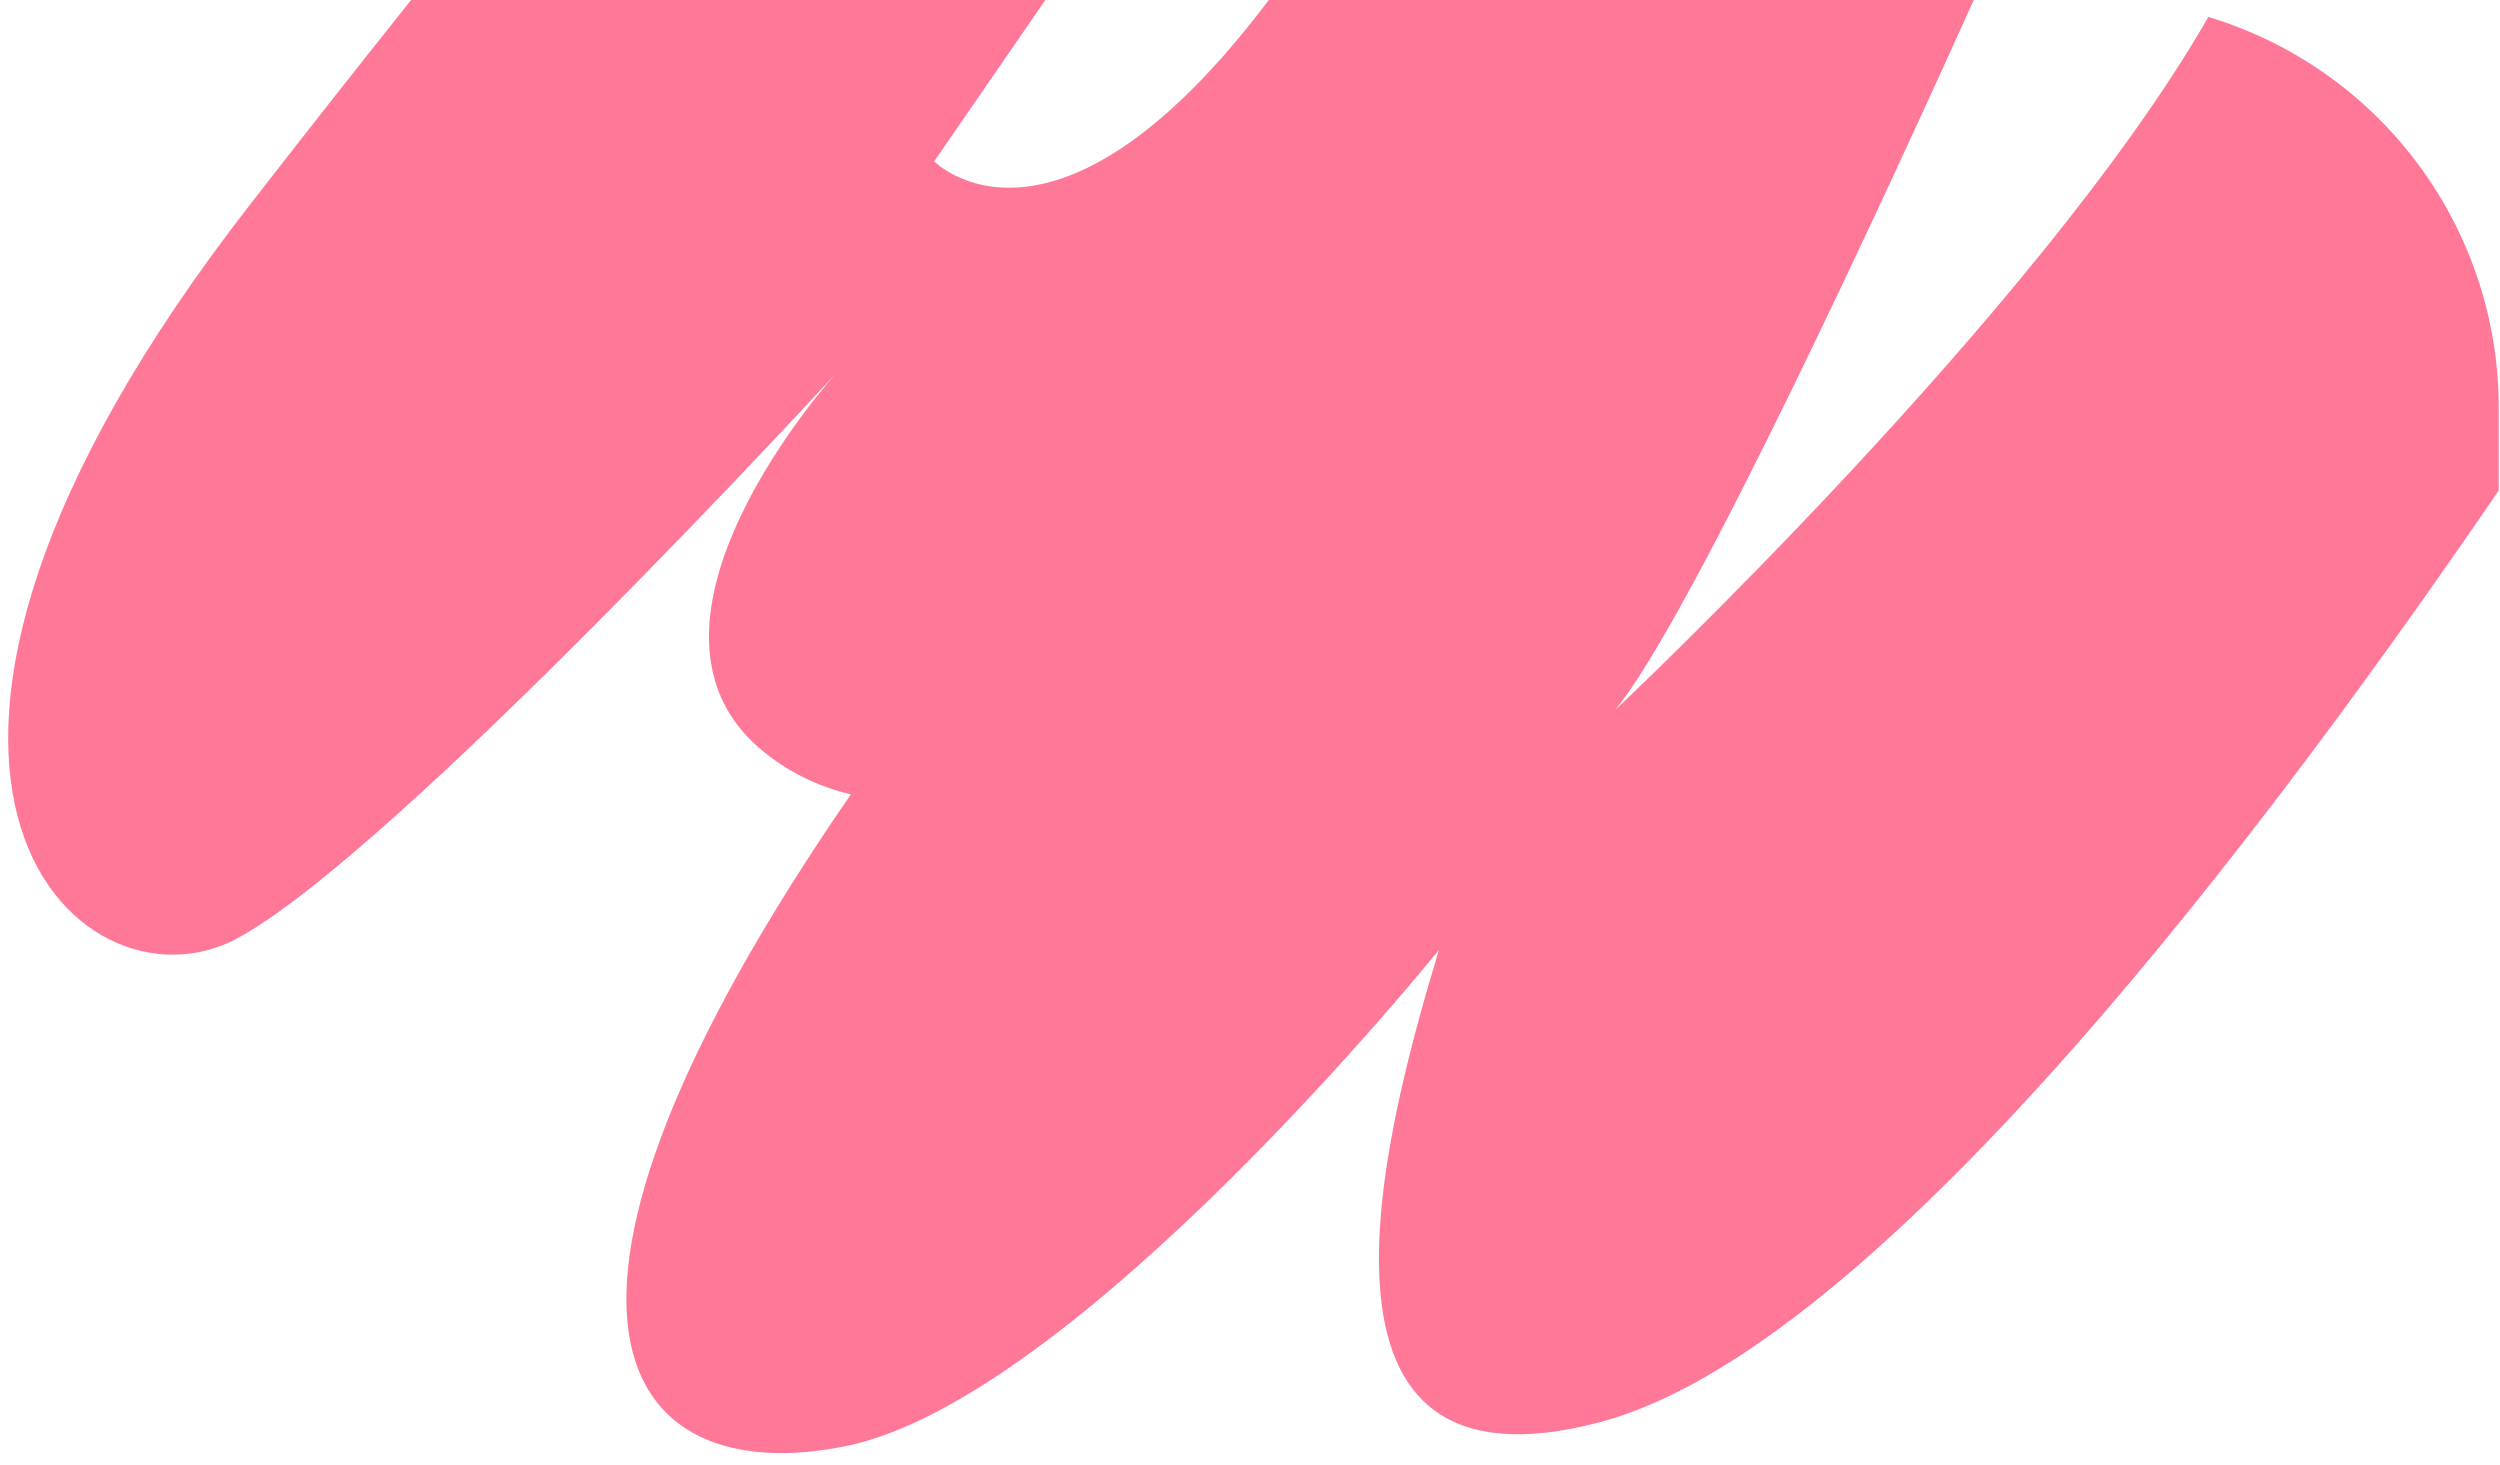 <?xml version="1.0" encoding="UTF-8"?> <svg xmlns="http://www.w3.org/2000/svg" width="198" height="116" viewBox="0 0 198 116" fill="none"> <path d="M18.73 74.35C31.19 67.71 66.28 29.49 66.28 29.49C66.28 29.49 47.85 49.72 60.71 59.72C62.675 61.261 64.956 62.35 67.39 62.91C38.88 104.27 49.14 118.14 66.96 114.54C85.28 110.83 113.96 75.24 113.96 75.24C109.37 90.45 101.9 119.16 126.66 112.65C147.28 107.24 176.15 70.65 197.9 38.85V32.34C197.91 25.386 195.677 18.615 191.534 13.031C187.391 7.446 181.558 3.347 174.9 1.34C161.61 24.56 127.9 56.25 127.9 56.25C133.9 49.07 150.06 13.91 156.34 -0.04H100.52C83.52 22.51 73.99 12.78 73.99 12.78L82.82 -0.04H32.59C28.86 4.64 24.65 9.96 19.86 16.13C-15.38 61.39 6.27 80.99 18.73 74.35Z" fill="#FF7898"></path> </svg> 